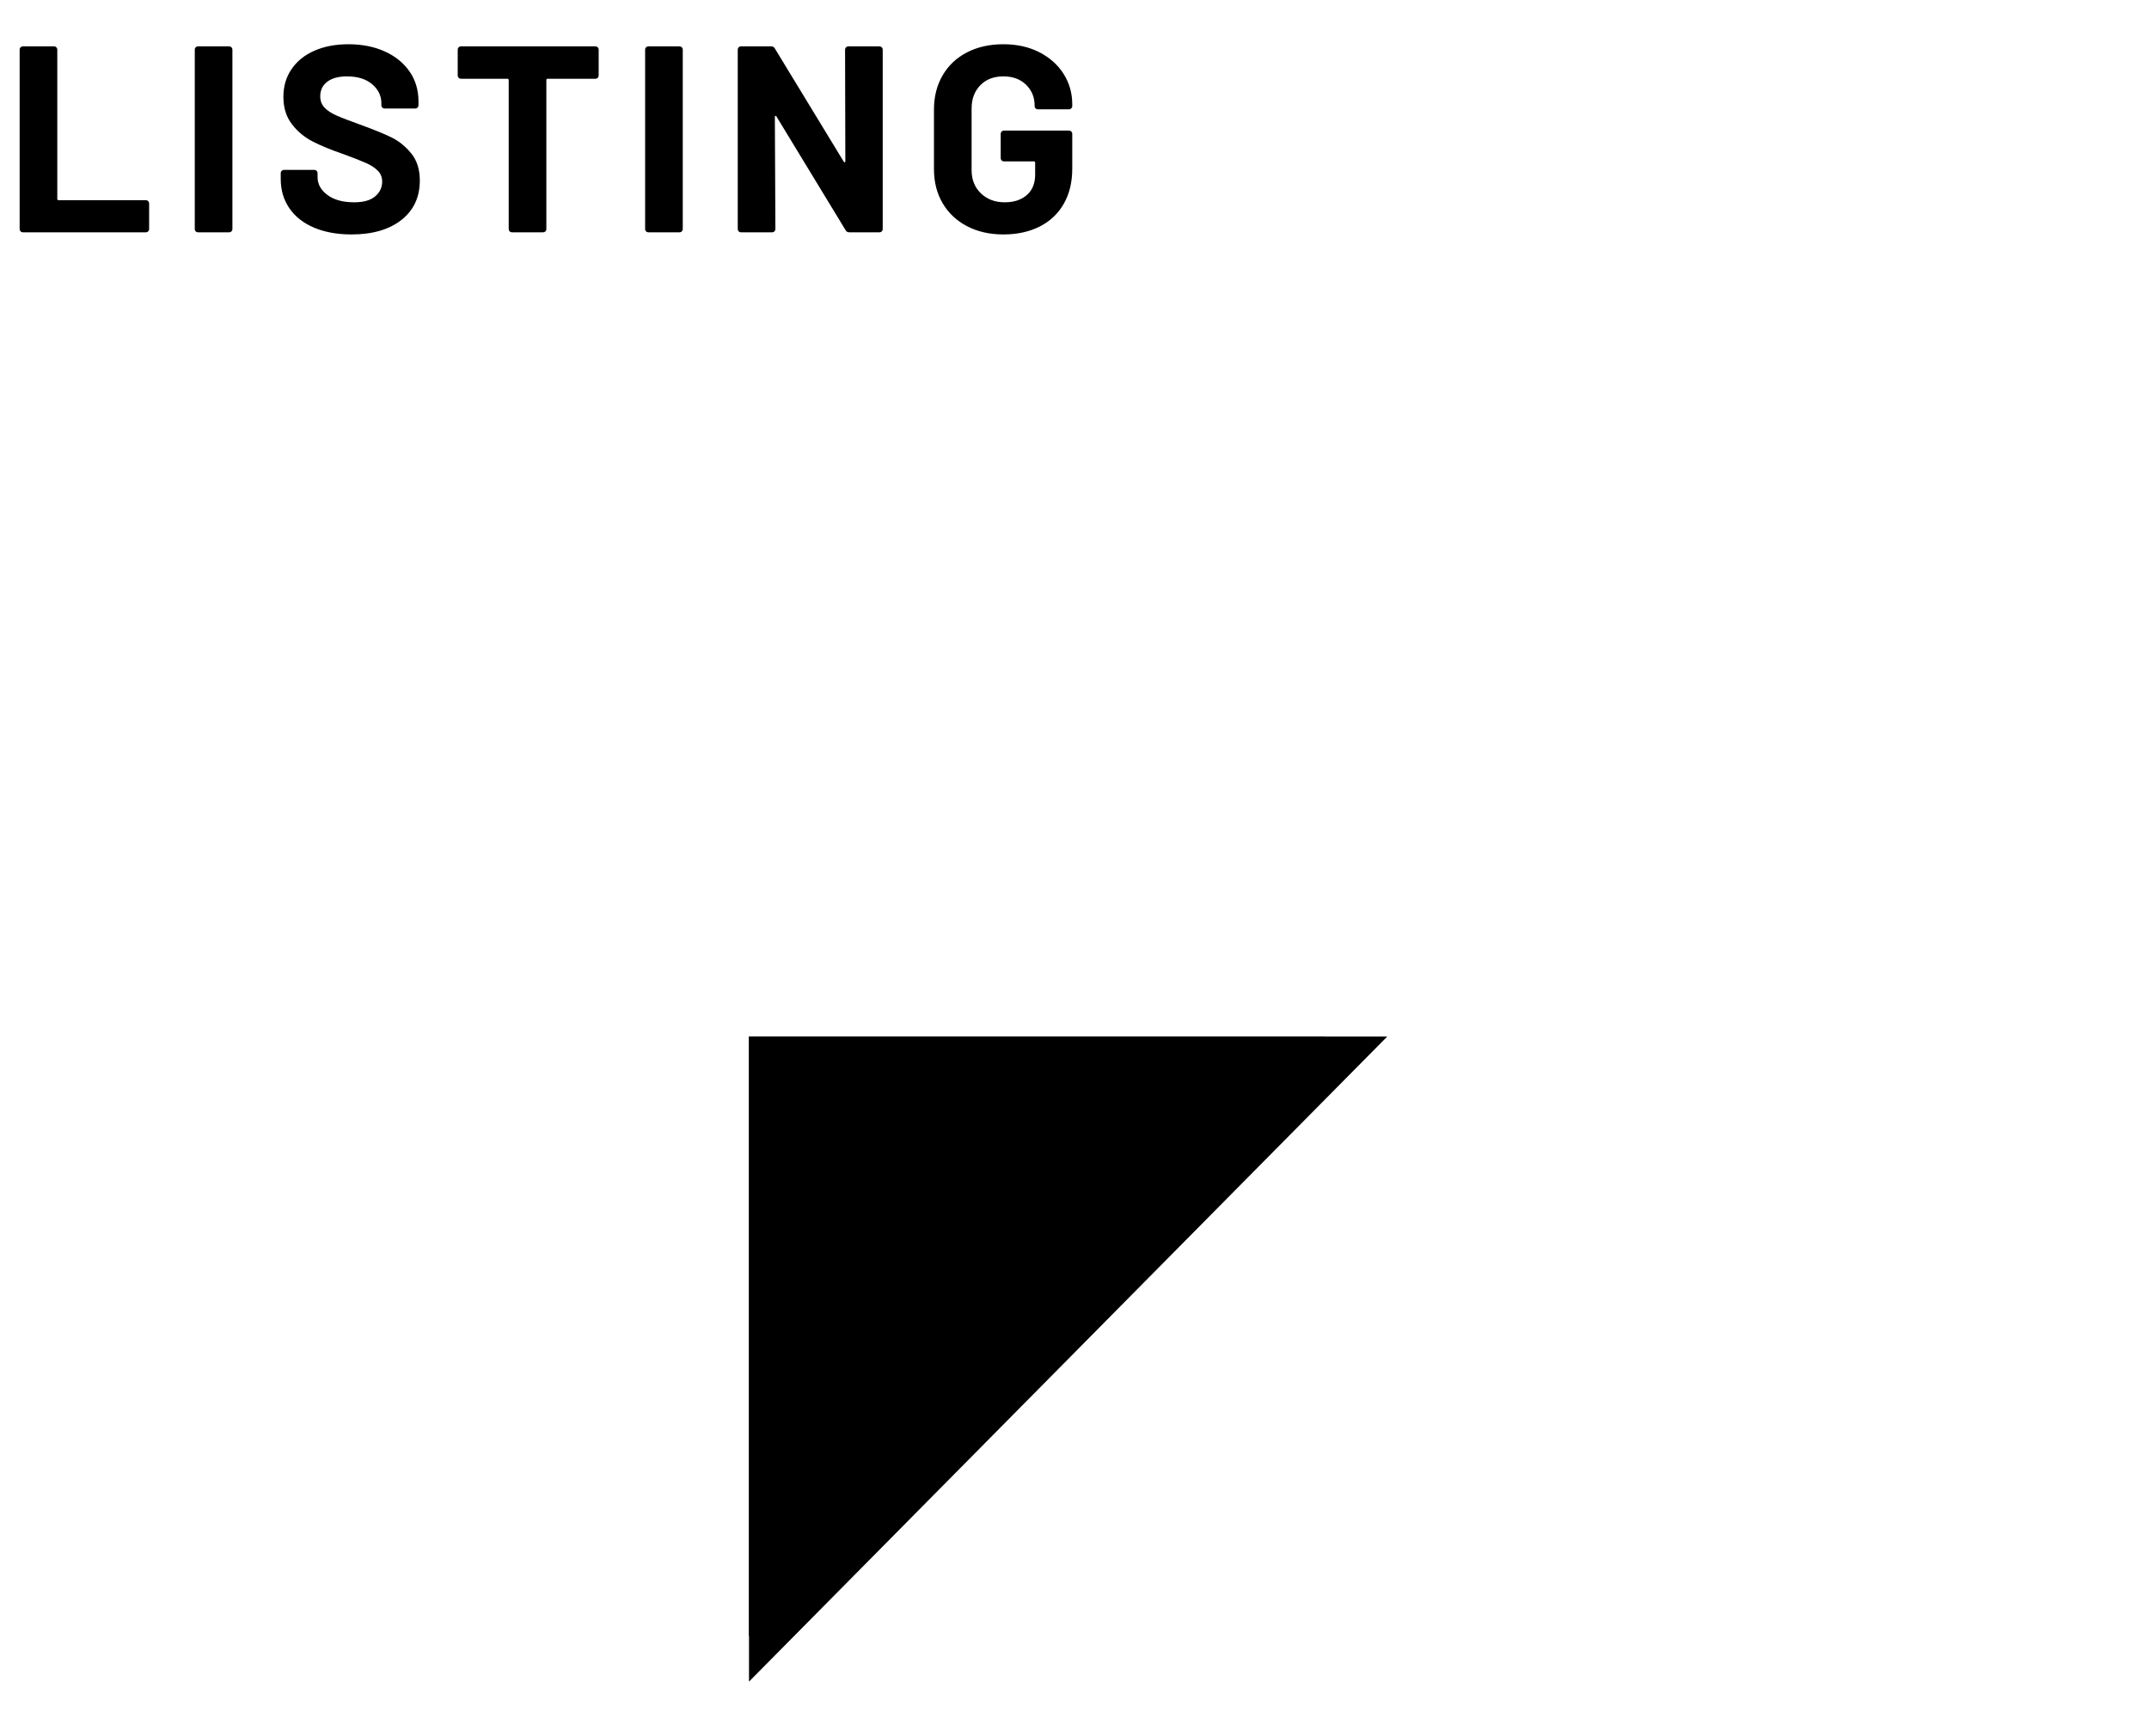 <svg width="547" height="442" viewBox="0 0 547 442" fill="none" xmlns="http://www.w3.org/2000/svg">
<g clip-path="url(#clip0_47_103)" filter="url(#filter0_dd_47_103)">
<path d="M353.095 257.909H190.65V422.129L353.095 257.909Z" fill="url(#paint0_linear_47_103)" style=""/>
<path d="M5.238 52.91C5.079 52.752 5 52.561 5 52.334V6.616C5 6.391 5.079 6.199 5.238 6.041C5.396 5.883 5.589 5.804 5.815 5.804H13.766C13.992 5.804 14.184 5.883 14.343 6.041C14.501 6.199 14.582 6.391 14.582 6.616V44.624C14.582 44.85 14.694 44.962 14.921 44.962H37.141C37.367 44.962 37.56 45.041 37.718 45.2C37.877 45.358 37.957 45.549 37.957 45.774V52.334C37.957 52.561 37.877 52.752 37.718 52.91C37.56 53.068 37.367 53.146 37.141 53.146H5.815C5.589 53.146 5.396 53.068 5.238 52.91ZM49.814 52.91C49.654 52.752 49.576 52.561 49.576 52.334V6.616C49.576 6.391 49.654 6.199 49.814 6.041C49.972 5.883 50.164 5.804 50.391 5.804H58.342C58.568 5.804 58.76 5.883 58.919 6.041C59.077 6.199 59.157 6.391 59.157 6.616V52.334C59.157 52.561 59.077 52.752 58.919 52.91C58.76 53.068 58.568 53.146 58.342 53.146H50.391C50.164 53.146 49.972 53.068 49.814 52.91ZM79.949 51.962C77.231 50.813 75.135 49.167 73.663 47.025C72.191 44.884 71.455 42.393 71.455 39.552V38.064C71.455 37.839 71.534 37.648 71.693 37.489C71.851 37.332 72.043 37.253 72.271 37.253H80.017C80.243 37.253 80.436 37.332 80.594 37.489C80.752 37.648 80.833 37.839 80.833 38.064V39.078C80.833 40.882 81.67 42.404 83.347 43.644C85.022 44.884 87.288 45.504 90.142 45.504C92.542 45.504 94.331 44.996 95.51 43.982C96.687 42.967 97.276 41.717 97.276 40.228C97.276 39.146 96.913 38.233 96.189 37.489C95.465 36.745 94.479 36.092 93.234 35.528C91.987 34.965 90.006 34.187 87.288 33.195C84.252 32.158 81.681 31.098 79.575 30.016C77.469 28.934 75.702 27.458 74.275 25.586C72.848 23.716 72.135 21.404 72.135 18.654C72.135 15.949 72.837 13.582 74.242 11.553C75.645 9.524 77.593 7.969 80.085 6.886C82.576 5.804 85.453 5.263 88.715 5.263C92.157 5.263 95.226 5.872 97.922 7.089C100.617 8.307 102.723 10.009 104.241 12.195C105.759 14.383 106.518 16.919 106.518 19.804V20.818C106.518 21.044 106.438 21.236 106.28 21.393C106.121 21.552 105.929 21.63 105.703 21.63H97.888C97.661 21.63 97.469 21.552 97.31 21.393C97.151 21.236 97.073 21.044 97.073 20.818V20.277C97.073 18.384 96.291 16.772 94.728 15.441C93.166 14.112 91.025 13.446 88.307 13.446C86.177 13.446 84.512 13.898 83.312 14.799C82.112 15.702 81.512 16.941 81.512 18.519C81.512 19.646 81.862 20.593 82.565 21.359C83.267 22.127 84.309 22.813 85.691 23.422C87.072 24.031 89.213 24.854 92.112 25.89C95.328 27.063 97.854 28.1 99.689 29.001C101.523 29.904 103.177 31.245 104.649 33.026C106.121 34.807 106.858 37.117 106.858 39.958C106.858 44.197 105.295 47.544 102.169 50.001C99.043 52.459 94.807 53.687 89.462 53.687C85.838 53.687 82.667 53.112 79.949 51.962ZM152.147 6.041C152.305 6.199 152.384 6.391 152.384 6.616V13.244C152.384 13.469 152.305 13.661 152.147 13.819C151.987 13.977 151.795 14.055 151.569 14.055H139.405C139.179 14.055 139.066 14.168 139.066 14.393V52.334C139.066 52.561 138.986 52.752 138.828 52.91C138.669 53.068 138.477 53.146 138.25 53.146H130.3C130.073 53.146 129.881 53.068 129.723 52.91C129.564 52.752 129.485 52.561 129.485 52.334V14.393C129.485 14.168 129.372 14.055 129.145 14.055H117.322C117.095 14.055 116.902 13.977 116.744 13.819C116.585 13.661 116.506 13.469 116.506 13.244V6.616C116.506 6.391 116.585 6.199 116.744 6.041C116.902 5.883 117.095 5.804 117.322 5.804H151.569C151.795 5.804 151.987 5.883 152.147 6.041ZM164.445 52.91C164.285 52.752 164.207 52.561 164.207 52.334V6.616C164.207 6.391 164.285 6.199 164.445 6.041C164.603 5.883 164.795 5.804 165.022 5.804H172.973C173.199 5.804 173.391 5.883 173.55 6.041C173.708 6.199 173.788 6.391 173.788 6.616V52.334C173.788 52.561 173.708 52.752 173.55 52.91C173.391 53.068 173.199 53.146 172.973 53.146H165.022C164.795 53.146 164.603 53.068 164.445 52.91ZM215.34 6.041C215.498 5.883 215.69 5.804 215.917 5.804H223.867C224.094 5.804 224.286 5.883 224.445 6.041C224.603 6.199 224.683 6.391 224.683 6.616V52.334C224.683 52.561 224.603 52.752 224.445 52.91C224.286 53.068 224.094 53.146 223.867 53.146H216.188C215.735 53.146 215.418 52.966 215.237 52.605L197.638 23.659C197.546 23.523 197.456 23.467 197.366 23.49C197.275 23.513 197.23 23.614 197.23 23.794L197.366 52.334C197.366 52.561 197.286 52.752 197.128 52.91C196.969 53.068 196.777 53.146 196.551 53.146H188.6C188.373 53.146 188.181 53.068 188.023 52.91C187.864 52.752 187.785 52.561 187.785 52.334V6.616C187.785 6.391 187.864 6.199 188.023 6.041C188.181 5.883 188.373 5.804 188.6 5.804H196.279C196.731 5.804 197.049 5.985 197.23 6.345L214.762 35.156C214.852 35.291 214.942 35.348 215.033 35.325C215.124 35.303 215.169 35.202 215.169 35.021L215.101 6.616C215.101 6.391 215.18 6.199 215.34 6.041ZM246.155 51.59C243.481 50.194 241.409 48.243 239.937 45.74C238.464 43.238 237.729 40.342 237.729 37.05V21.901C237.729 18.61 238.464 15.702 239.937 13.176C241.409 10.651 243.481 8.702 246.155 7.326C248.827 5.951 251.907 5.263 255.396 5.263C258.839 5.263 261.886 5.94 264.536 7.292C267.186 8.645 269.246 10.483 270.719 12.804C272.191 15.127 272.927 17.707 272.927 20.548V21.021C272.927 21.247 272.848 21.438 272.69 21.596C272.53 21.755 272.338 21.833 272.112 21.833H264.162C263.934 21.833 263.742 21.755 263.584 21.596C263.425 21.438 263.347 21.247 263.347 21.021V20.818C263.347 18.745 262.621 16.997 261.172 15.577C259.722 14.157 257.797 13.446 255.396 13.446C252.95 13.446 250.99 14.202 249.519 15.712C248.046 17.224 247.31 19.195 247.31 21.63V37.32C247.31 39.755 248.102 41.728 249.688 43.238C251.273 44.749 253.29 45.504 255.736 45.504C258.091 45.504 259.971 44.884 261.376 43.644C262.779 42.404 263.483 40.68 263.483 38.47V35.427C263.483 35.202 263.369 35.089 263.143 35.089H255.532C255.305 35.089 255.113 35.01 254.955 34.852C254.795 34.694 254.717 34.503 254.717 34.277V28.055C254.717 27.83 254.795 27.639 254.955 27.48C255.113 27.322 255.305 27.243 255.532 27.243H272.112C272.338 27.243 272.53 27.322 272.69 27.48C272.848 27.639 272.927 27.83 272.927 28.055V36.982C272.927 40.409 272.203 43.385 270.753 45.91C269.303 48.435 267.254 50.362 264.604 51.692C261.954 53.022 258.884 53.687 255.396 53.687C251.907 53.687 248.827 52.989 246.155 51.59Z" fill="url(#paint1_linear_47_103)" style=""/>
<path d="M129.221 242.753C129.876 242.099 130.209 241.195 130.209 240.043V207.768C130.209 206.621 129.876 205.715 129.221 205.057C128.562 204.403 127.656 204.072 126.505 204.072H52.688C51.863 204.072 51.454 203.664 51.454 202.839V177.217C51.454 176.396 51.863 175.985 52.688 175.985H98.361C99.511 175.985 100.417 175.658 101.077 174.999C101.732 174.344 102.065 173.44 102.065 172.288V140.26C102.065 139.112 101.732 138.207 101.077 137.549C100.417 136.895 99.511 136.563 98.361 136.563H52.688C51.863 136.563 51.454 136.155 51.454 135.331V112.173C51.454 111.352 51.863 110.941 52.688 110.941H126.505C127.656 110.941 128.562 110.613 129.221 109.955C129.876 109.301 130.209 108.395 130.209 107.244V74.969C130.209 73.822 129.876 72.917 129.221 72.259C128.562 71.604 127.656 71.273 126.505 71.273H8.744C7.59 71.273 6.683 71.604 6.028 72.259C5.368 72.917 5.04 73.822 5.04 74.969V240.043C5.04 241.195 5.368 242.099 6.028 242.753C6.683 243.411 7.59 243.739 8.744 243.739H126.505C127.656 243.739 128.562 243.411 129.221 242.753Z" fill="white" style="fill:white;fill-opacity:1;"/>
<path d="M272.904 126.709C272.904 115.706 270.102 106.012 264.51 97.636C258.912 89.258 250.969 82.772 240.686 78.171C230.398 73.575 218.59 71.273 205.259 71.273H141.81C140.657 71.273 139.749 71.604 139.094 72.259C138.434 72.917 138.106 73.822 138.106 74.969V240.043C138.106 241.195 138.434 242.099 139.094 242.753C139.749 243.411 140.657 243.739 141.81 243.739H189.764L272.904 157.271V126.709ZM226.49 180.419C226.324 187.484 224.43 193.193 220.812 197.543C217.19 201.897 212.579 204.072 206.986 204.072H185.755C184.929 204.072 184.52 203.664 184.52 202.839V112.173C184.52 111.352 184.929 110.941 185.755 110.941H206.739C212.665 110.941 217.436 113.119 221.058 117.47C224.676 121.824 226.49 127.532 226.49 134.592V180.419Z" fill="white" style="fill:white;fill-opacity:1;"/>
<path d="M325.488 115.498C329.438 111.149 334.703 108.969 341.288 108.969C348.036 108.969 353.344 110.941 357.213 114.882C361.078 118.825 363.015 123.506 363.015 128.926C363.015 130.404 364.249 131.143 366.718 131.143H405.478C406.627 131.143 407.533 130.817 408.193 130.158C408.85 129.503 409.181 128.599 409.181 127.447V127.202C409.181 116.692 406.342 106.998 400.664 98.128C394.985 89.258 386.962 82.237 376.592 77.063C370.338 73.942 363.566 71.781 356.294 70.542L273.15 157.014V180.665C273.15 193.478 275.988 204.811 281.667 214.666C287.345 224.522 295.327 232.16 305.615 237.58C315.898 243 327.791 245.709 341.288 245.709C342.342 245.709 343.369 245.665 344.403 245.632C356.46 245.25 367.24 242.669 376.715 237.826C387 232.571 394.985 225.18 400.664 215.652C406.342 206.128 409.181 195.287 409.181 183.129V149.376C409.181 148.229 408.85 147.323 408.193 146.665C407.533 146.011 406.627 145.68 405.478 145.68H341.042C339.888 145.68 338.982 146.011 338.326 146.665C337.666 147.323 337.339 148.229 337.339 149.376V178.94C337.339 180.092 337.666 180.997 338.326 181.651C338.982 182.31 339.888 182.637 341.042 182.637H362.767C363.589 182.637 364.001 183.048 364.001 183.869V187.071C364.001 192.985 362.065 197.627 358.201 200.991C354.33 204.361 349.351 206.043 343.264 206.043C336.514 206.043 330.877 203.825 326.352 199.391C321.823 194.955 319.563 189.209 319.563 182.144V132.868C319.563 125.642 321.538 119.852 325.488 115.498Z" fill="white" style="fill:white;fill-opacity:1;"/>
<path d="M463.246 112.173C463.246 111.352 463.655 110.941 464.48 110.941H538.297C539.446 110.941 540.354 110.613 541.013 109.955C541.668 109.301 542 108.395 542 107.244V74.969C542 73.822 541.668 72.917 541.013 72.259C540.354 71.604 539.446 71.273 538.297 71.273H420.534C419.382 71.273 418.475 71.604 417.82 72.259C417.16 72.917 416.832 73.822 416.832 74.969V240.043C416.832 241.195 417.16 242.099 417.82 242.753C418.475 243.411 419.382 243.739 420.534 243.739H538.297C539.446 243.739 540.354 243.411 541.013 242.753C541.668 242.099 542 241.195 542 240.043V207.768C542 206.621 541.668 205.715 541.013 205.057C540.354 204.403 539.446 204.072 538.297 204.072H464.48C463.655 204.072 463.246 203.664 463.246 202.839V177.217C463.246 176.396 463.655 175.985 464.48 175.985H510.153C511.302 175.985 512.209 175.658 512.869 174.999C513.524 174.344 513.855 173.44 513.855 172.288V140.26C513.855 139.112 513.524 138.207 512.869 137.549C512.209 136.895 511.302 136.563 510.153 136.563H464.48C463.655 136.563 463.246 136.155 463.246 135.331V112.173Z" fill="white" style="fill:white;fill-opacity:1;"/>
<path d="M337.272 257.909H190.65V410.549L337.272 257.909Z" fill="url(#paint2_linear_47_103)" style=""/>
</g>
<defs>
<filter id="filter0_dd_47_103" x="0" y="-1" width="547" height="452" filterUnits="userSpaceOnUse" color-interpolation-filters="sRGB">
<feFlood flood-opacity="0" result="BackgroundImageFix"/>
<feColorMatrix in="SourceAlpha" type="matrix" values="0 0 0 0 0 0 0 0 0 0 0 0 0 0 0 0 0 0 127 0" result="hardAlpha"/>
<feMorphology radius="1" operator="erode" in="SourceAlpha" result="effect1_dropShadow_47_103"/>
<feOffset dy="2"/>
<feGaussianBlur stdDeviation="2"/>
<feColorMatrix type="matrix" values="0 0 0 0 0 0 0 0 0 0 0 0 0 0 0 0 0 0 0.06 0"/>
<feBlend mode="normal" in2="BackgroundImageFix" result="effect1_dropShadow_47_103"/>
<feColorMatrix in="SourceAlpha" type="matrix" values="0 0 0 0 0 0 0 0 0 0 0 0 0 0 0 0 0 0 127 0" result="hardAlpha"/>
<feMorphology radius="1" operator="erode" in="SourceAlpha" result="effect2_dropShadow_47_103"/>
<feOffset dy="4"/>
<feGaussianBlur stdDeviation="3"/>
<feColorMatrix type="matrix" values="0 0 0 0 0 0 0 0 0 0 0 0 0 0 0 0 0 0 0.1 0"/>
<feBlend mode="normal" in2="effect1_dropShadow_47_103" result="effect2_dropShadow_47_103"/>
<feBlend mode="normal" in="SourceGraphic" in2="effect2_dropShadow_47_103" result="shape"/>
</filter>
<linearGradient id="paint0_linear_47_103" x1="245.767" y1="350.044" x2="321.442" y2="363.23" gradientUnits="userSpaceOnUse">
<stop stop-color="#FF4F37" style="stop-color:#FF4F37;stop-color:color(display-p3 1 0.31 0.216);stop-opacity:1;"/>
<stop offset="1" stop-color="#E75F4D" style="stop-color:#E75F4D;stop-color:color(display-p3 0.906 0.372 0.302);stop-opacity:1;"/>
</linearGradient>
<linearGradient id="paint1_linear_47_103" x1="11.182" y1="26.401" x2="259.164" y2="32.271" gradientUnits="userSpaceOnUse">
<stop stop-color="#D11A6D" style="stop-color:#D11A6D;stop-color:color(display-p3 0.82 0.102 0.427);stop-opacity:1;"/>
<stop offset="0.073" stop-color="#CD1A62" style="stop-color:#CD1A62;stop-color:color(display-p3 0.804 0.102 0.384);stop-opacity:1;"/>
<stop offset="0.294" stop-color="#C41D48" style="stop-color:#C41D48;stop-color:color(display-p3 0.769 0.114 0.282);stop-opacity:1;"/>
<stop offset="0.52" stop-color="#BE1E35" style="stop-color:#BE1E35;stop-color:color(display-p3 0.745 0.118 0.208);stop-opacity:1;"/>
<stop offset="0.753" stop-color="#BA1F29" style="stop-color:#BA1F29;stop-color:color(display-p3 0.729 0.122 0.161);stop-opacity:1;"/>
<stop offset="1" stop-color="#B92026" style="stop-color:#B92026;stop-color:color(display-p3 0.726 0.126 0.149);stop-opacity:1;"/>
</linearGradient>
<linearGradient id="paint2_linear_47_103" x1="181.242" y1="328.698" x2="296.276" y2="358.287" gradientUnits="userSpaceOnUse">
<stop stop-color="#F50069" style="stop-color:#F50069;stop-color:color(display-p3 0.961 0 0.412);stop-opacity:1;"/>
<stop offset="1" stop-color="#BA1321" style="stop-color:#BA1321;stop-color:color(display-p3 0.729 0.075 0.13);stop-opacity:1;"/>
</linearGradient>
<clipPath id="clip0_47_103">
<rect width="537" height="442" fill="white" style="fill:white;fill-opacity:1;" transform="translate(5)"/>
</clipPath>
</defs>
</svg>

